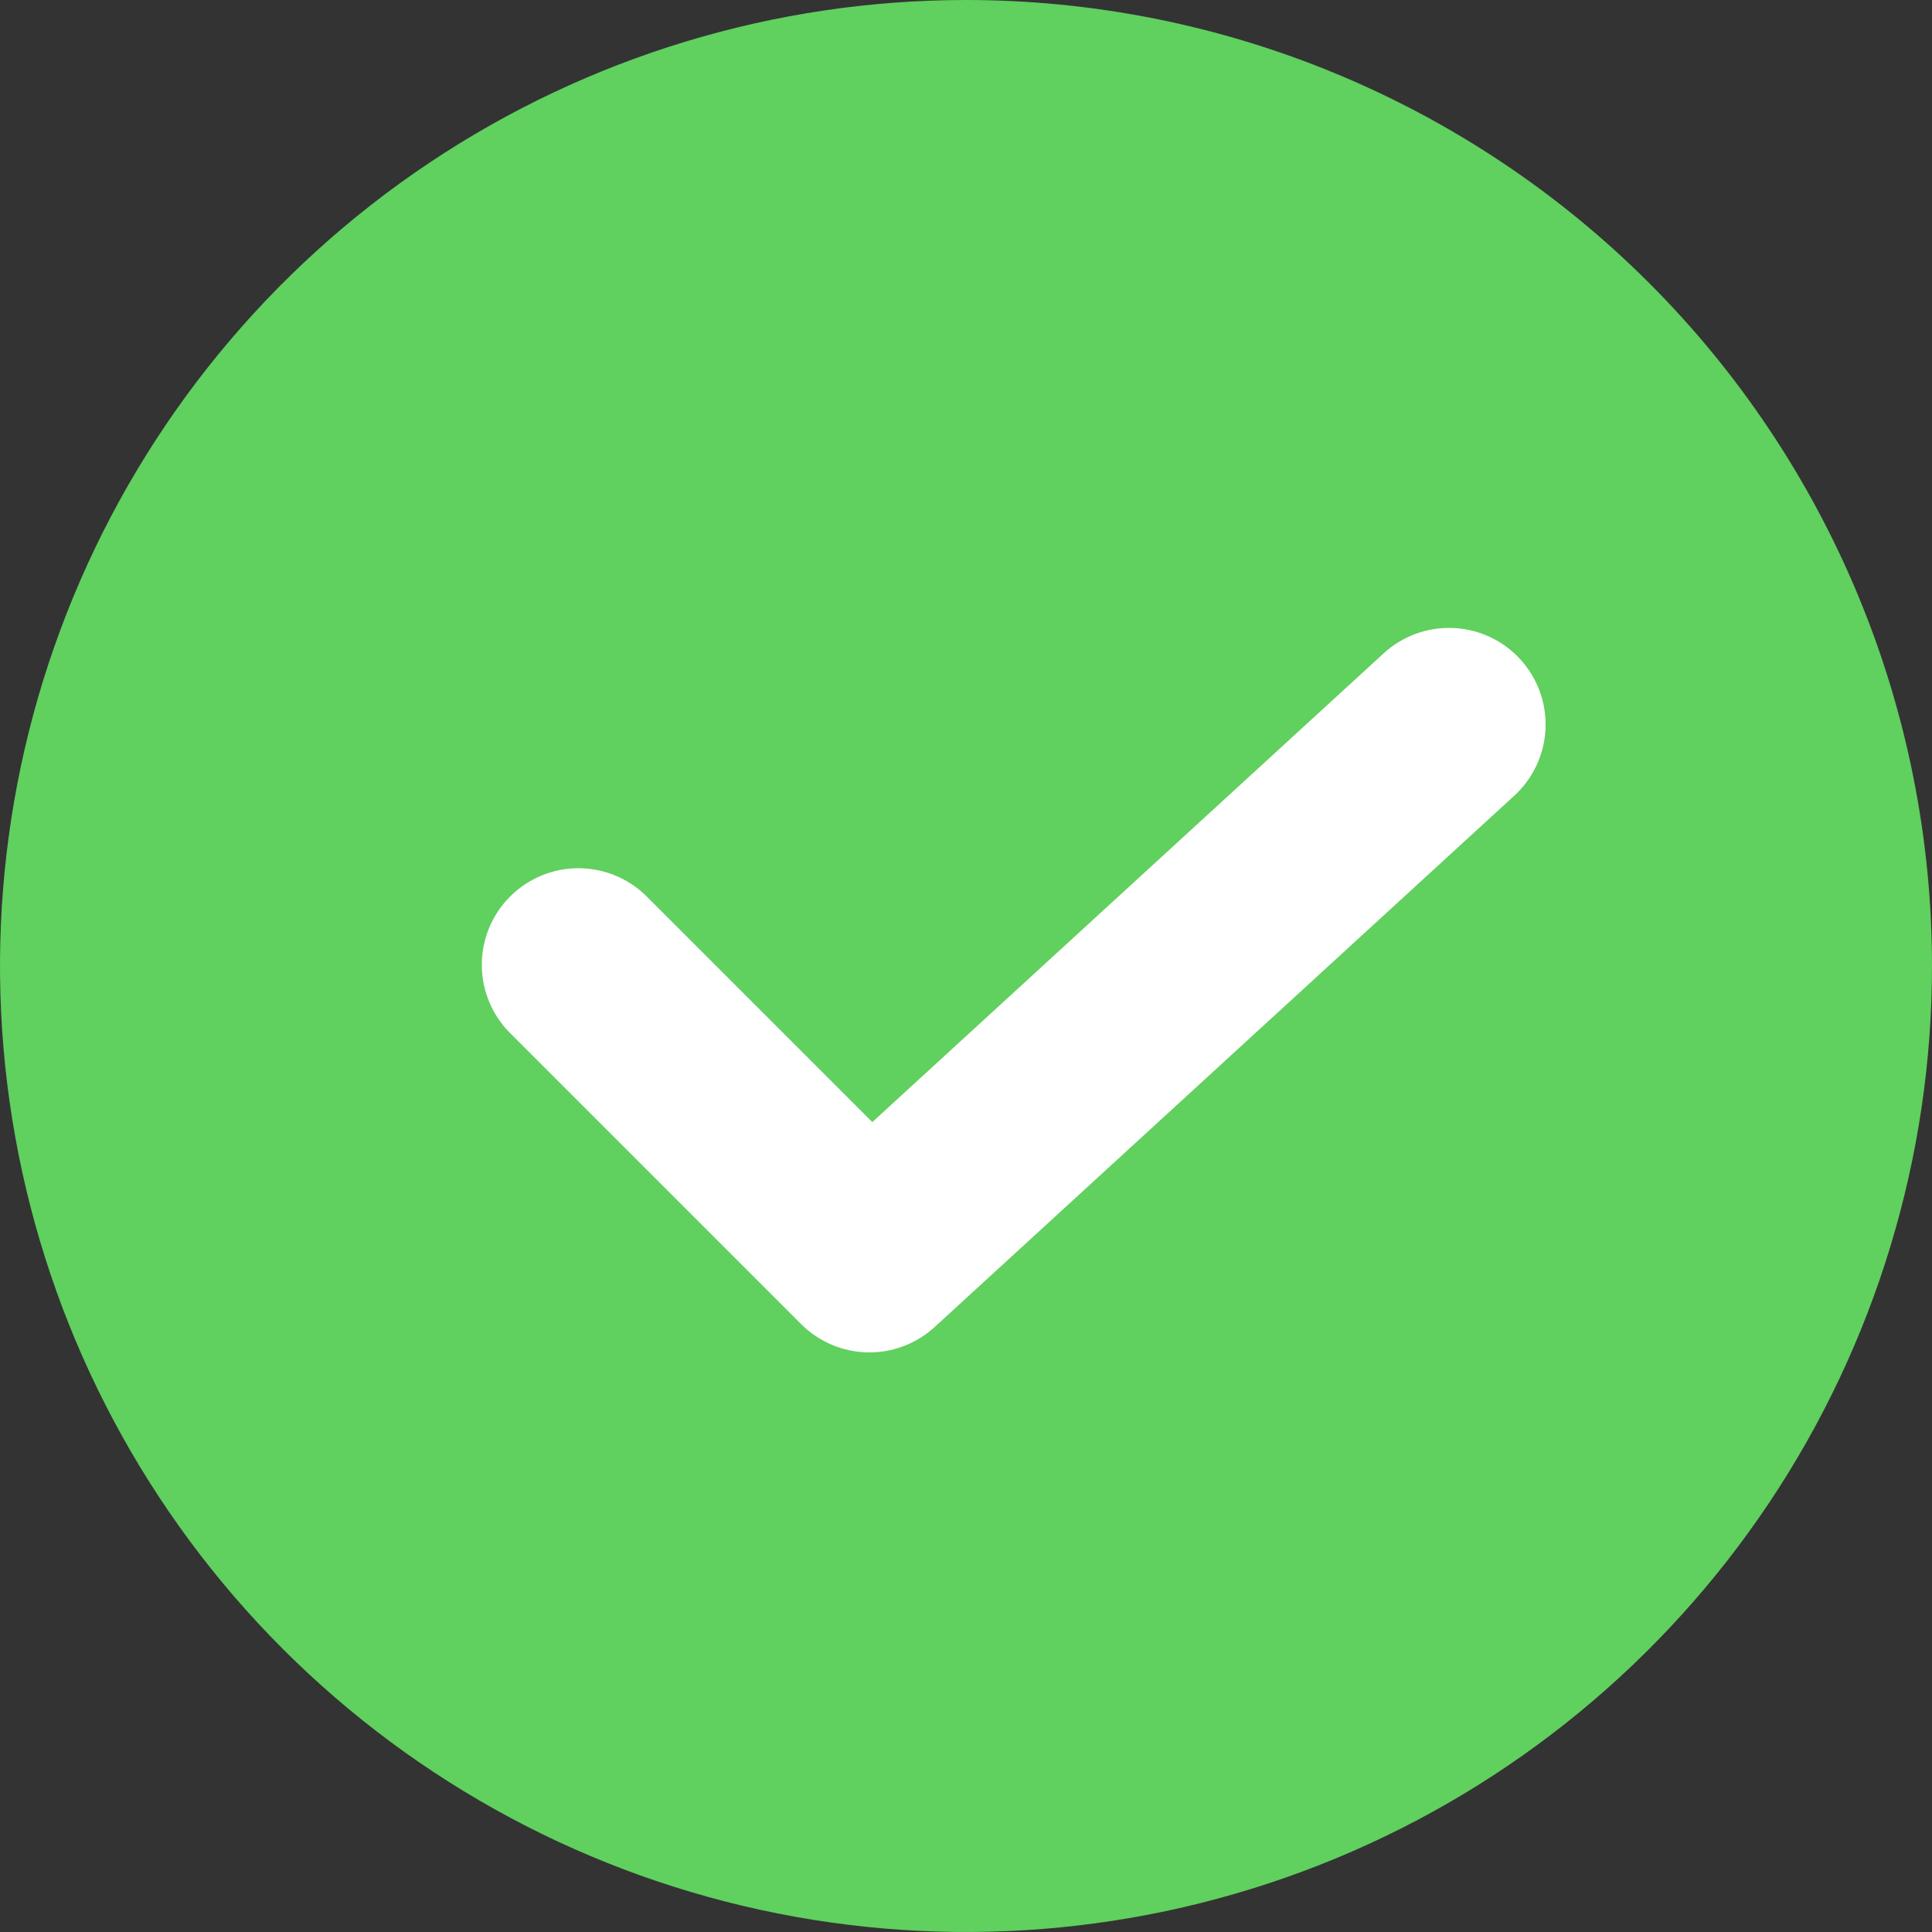<?xml version="1.0" encoding="UTF-8"?> <svg xmlns="http://www.w3.org/2000/svg" width="279" height="279" viewBox="0 0 279 279" fill="none"><rect x="0" y="0" width="279" height="279" fill="#333333" stroke="none"/><circle cx="139.5" cy="139.5" r="126.5" fill="white"></circle><path d="M139.5 0C111.91 0 84.939 8.182 61.998 23.51C39.057 38.838 21.177 60.625 10.619 86.116C0.06 111.606 -2.702 139.655 2.681 166.715C8.063 193.775 21.349 218.632 40.859 238.141C60.368 257.651 85.225 270.937 112.285 276.319C139.345 281.702 167.394 278.94 192.884 268.381C218.375 257.823 240.162 239.943 255.49 217.002C270.818 194.061 279 167.09 279 139.5C279 121.181 275.392 103.041 268.381 86.116C261.371 69.191 251.095 53.812 238.141 40.859C225.188 27.905 209.809 17.629 192.884 10.619C175.959 3.608 157.819 0 139.5 0ZM218.68 114.906L134.98 191.631C132.33 194.061 128.844 195.374 125.25 195.296C121.655 195.218 118.23 193.755 115.687 191.213L73.837 149.363C72.505 148.076 71.442 146.536 70.711 144.834C69.98 143.133 69.595 141.302 69.579 139.45C69.563 137.597 69.916 135.761 70.617 134.046C71.319 132.332 72.355 130.774 73.665 129.464C74.974 128.155 76.532 127.119 78.246 126.417C79.961 125.716 81.798 125.363 83.65 125.379C85.502 125.395 87.333 125.78 89.035 126.511C90.737 127.242 92.276 128.305 93.563 129.637L125.969 162.043L199.82 94.344C202.547 91.843 206.155 90.527 209.852 90.687C213.548 90.847 217.03 92.468 219.531 95.195C222.032 97.921 223.348 101.53 223.188 105.227C223.028 108.923 221.407 112.405 218.68 114.906Z" fill="#60D05F"></path></svg> 